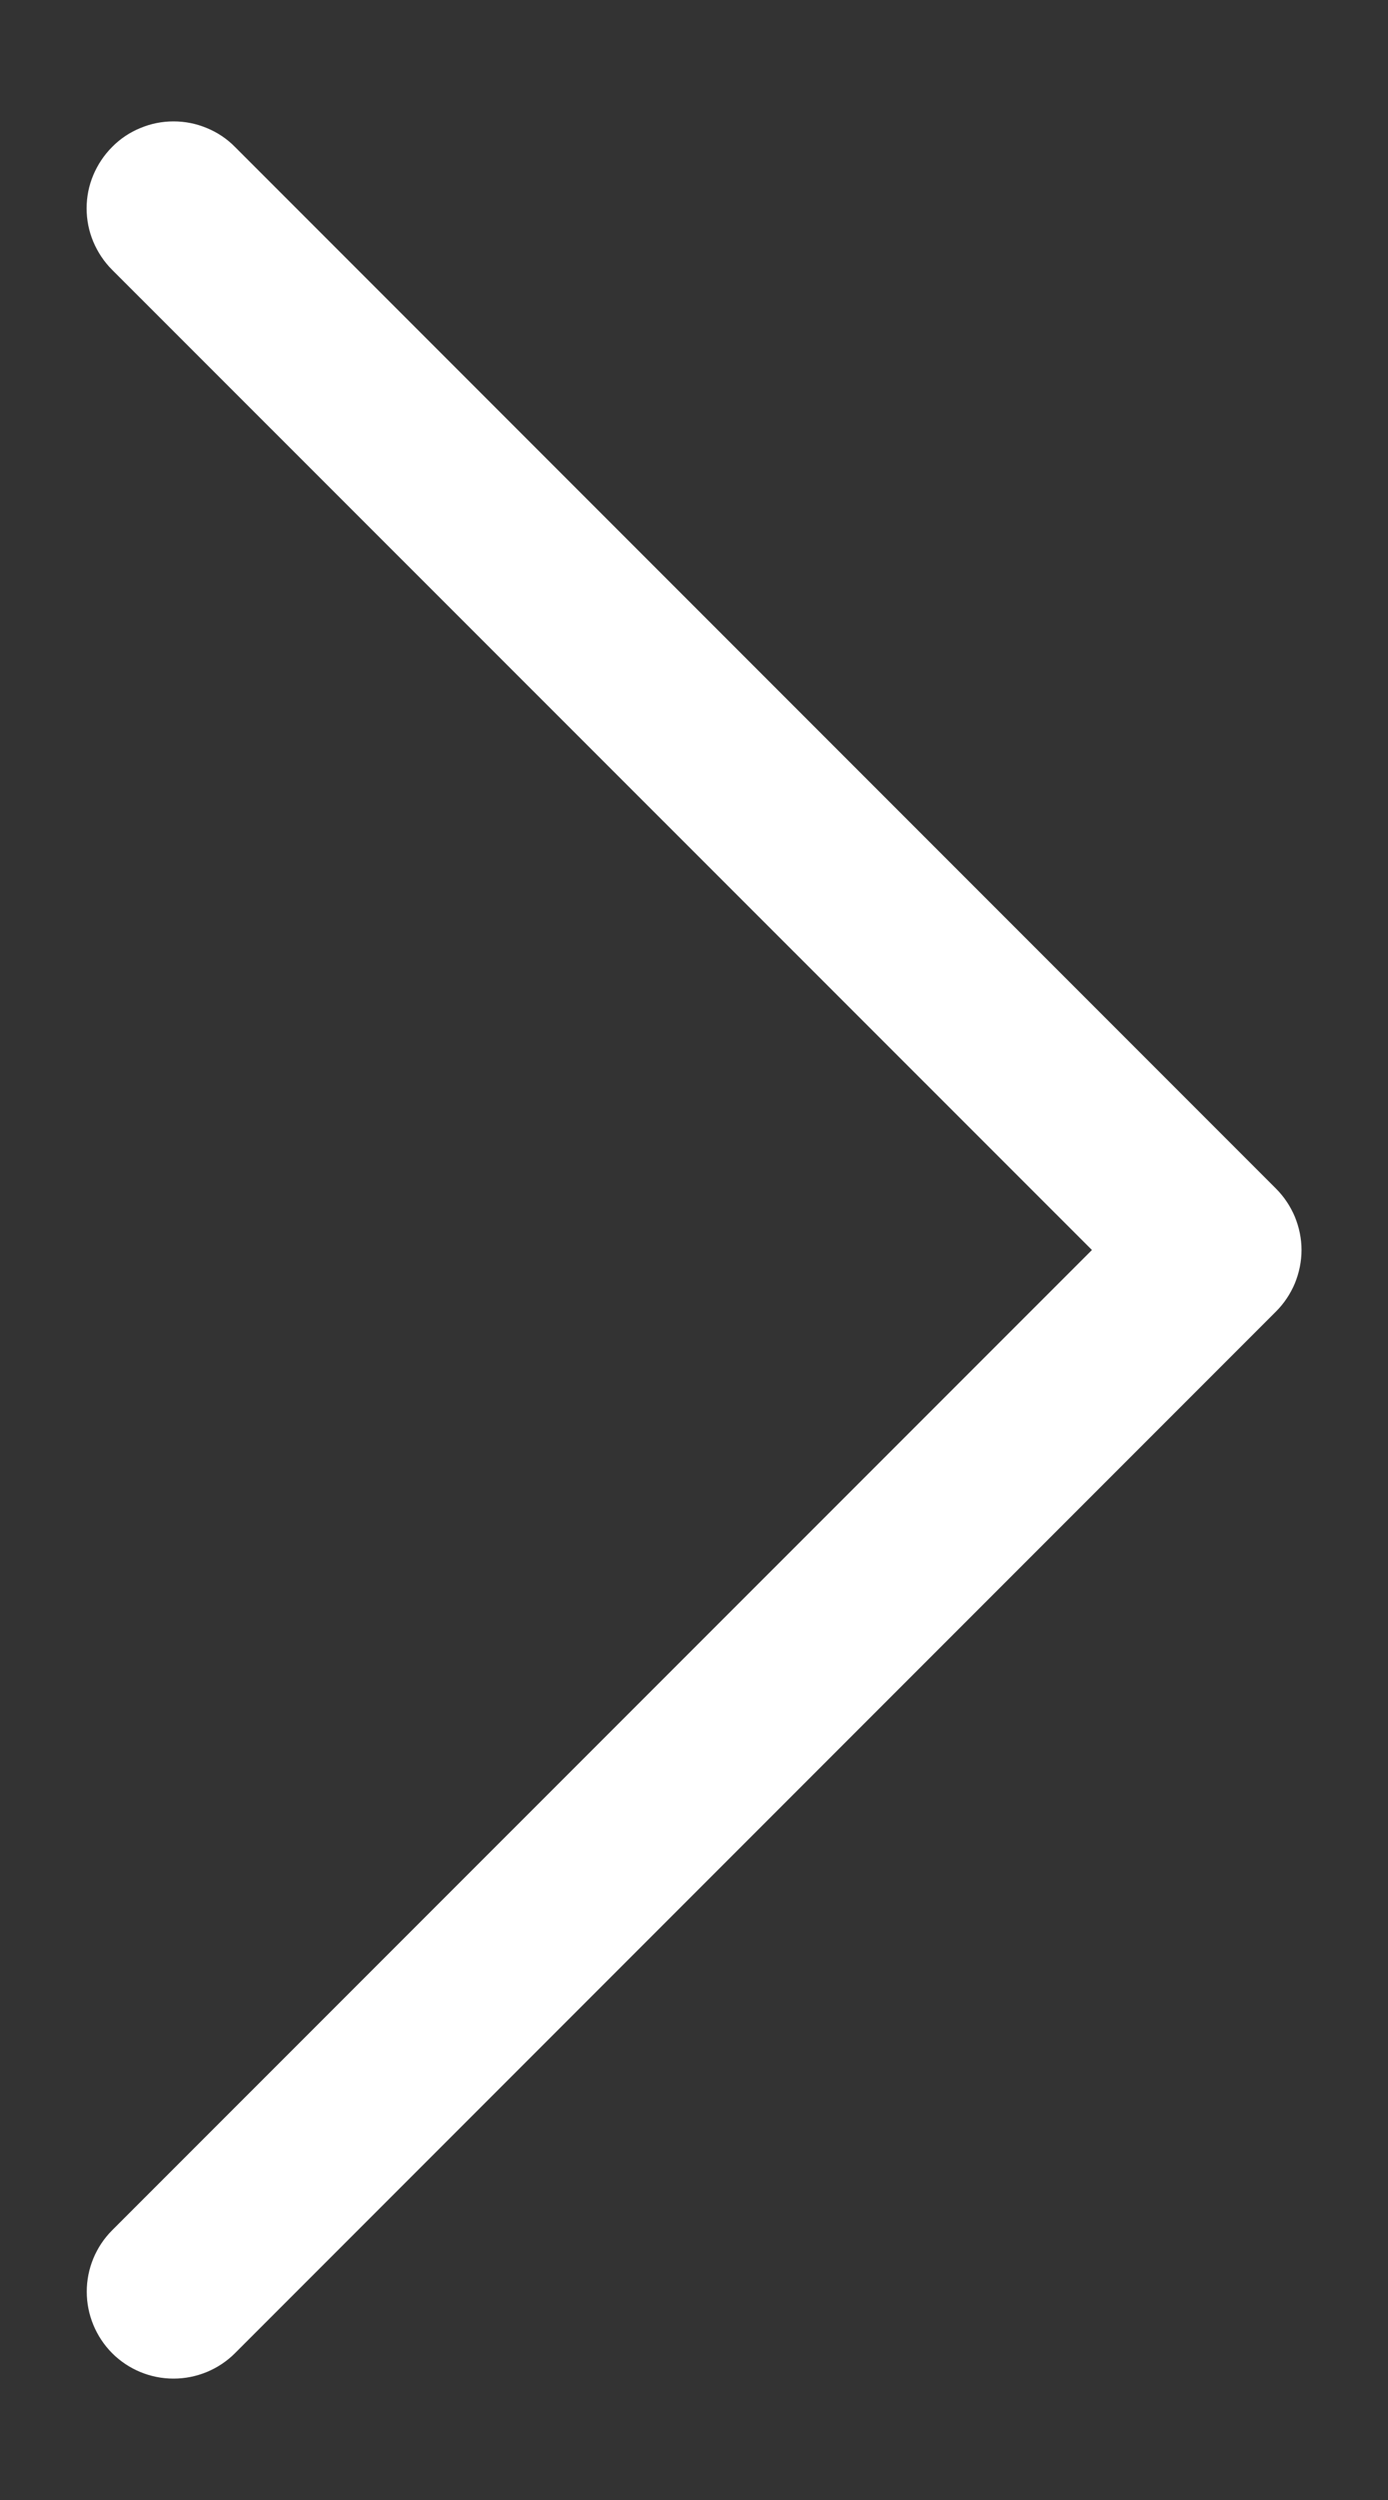 <svg width="10" height="18" viewBox="0 0 10 18" fill="none" xmlns="http://www.w3.org/2000/svg">
<rect x="0" y="0" width="10" height="18" fill="#333333" stroke="none"/>
<path fill-rule="evenodd" clip-rule="evenodd" d="M0.808 1.058C0.866 0.999 0.935 0.953 1.011 0.922C1.087 0.89 1.168 0.874 1.25 0.874C1.333 0.874 1.414 0.89 1.49 0.922C1.566 0.953 1.635 0.999 1.693 1.058L9.193 8.558C9.251 8.616 9.297 8.685 9.329 8.761C9.36 8.837 9.377 8.918 9.377 9C9.377 9.082 9.36 9.164 9.329 9.24C9.297 9.316 9.251 9.385 9.193 9.443L1.693 16.943C1.576 17.06 1.416 17.126 1.25 17.126C1.084 17.126 0.925 17.06 0.808 16.943C0.691 16.825 0.625 16.666 0.625 16.5C0.625 16.334 0.691 16.175 0.808 16.058L7.867 9L0.808 1.943C0.75 1.885 0.704 1.816 0.672 1.74C0.64 1.664 0.624 1.582 0.624 1.5C0.624 1.418 0.64 1.337 0.672 1.261C0.704 1.185 0.75 1.116 0.808 1.058Z" fill="white"/>
</svg>
